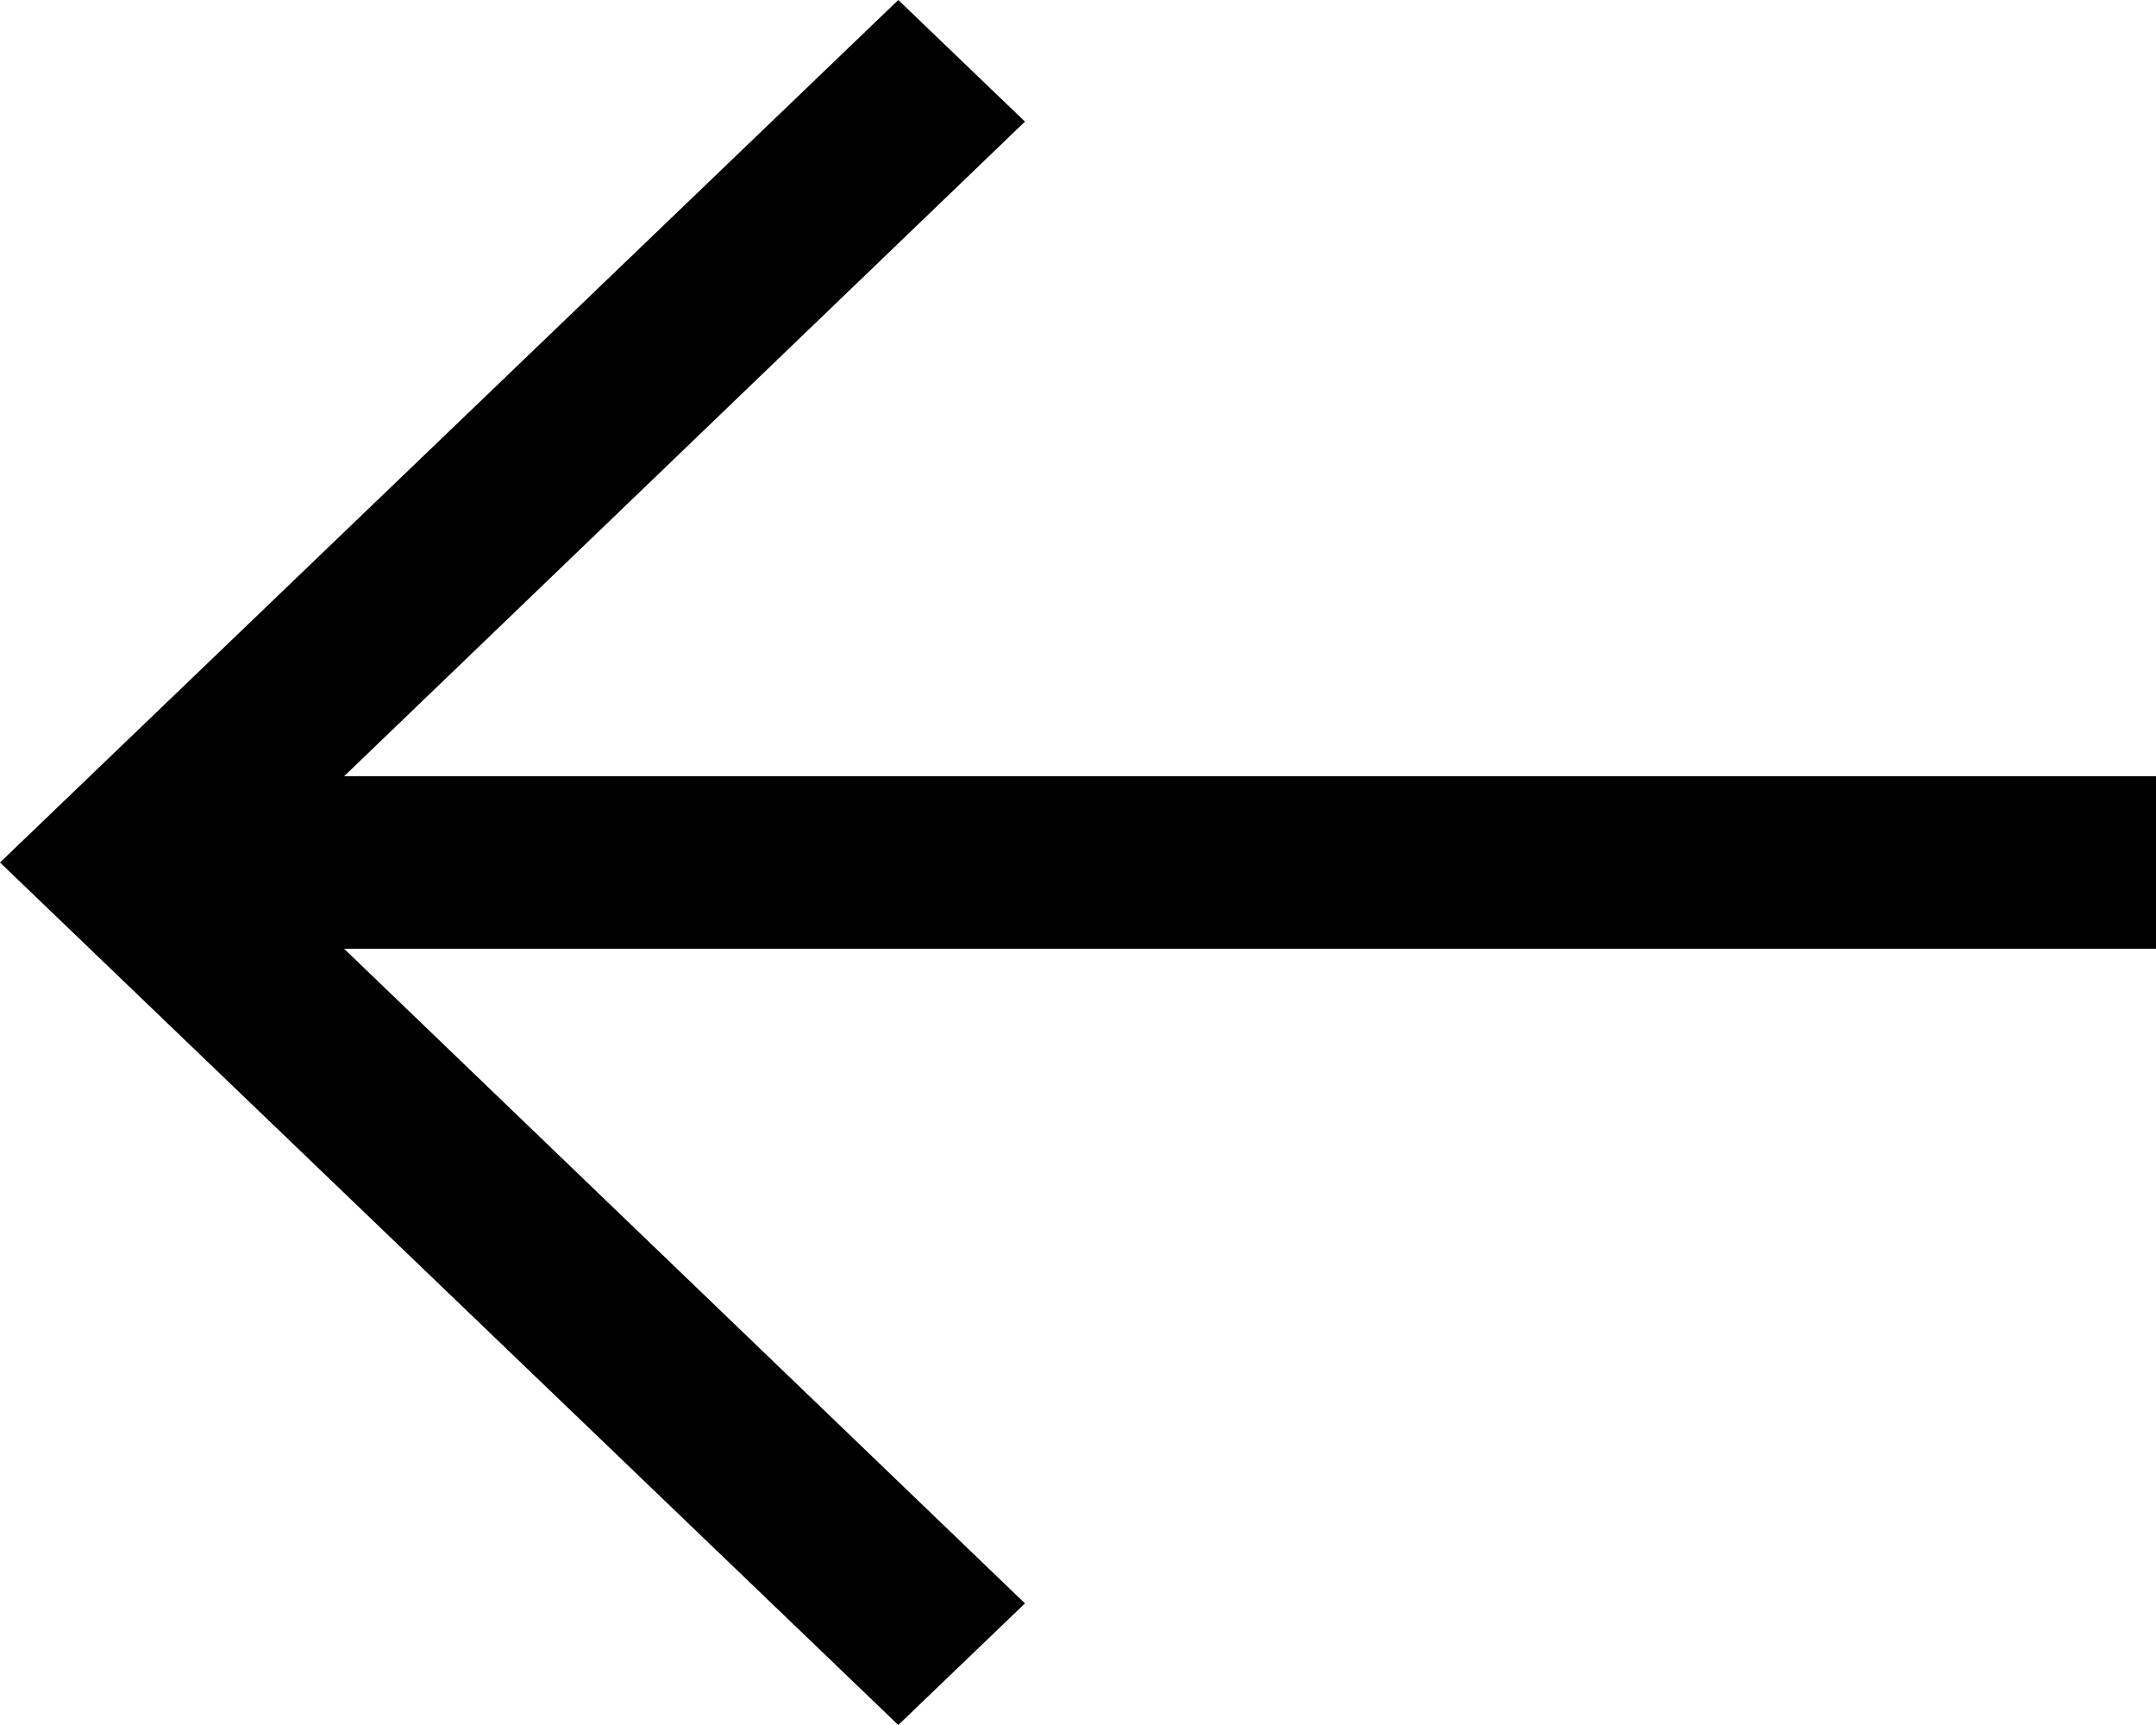 <svg width="20" height="16" viewBox="0 0 20 16" fill="currentColor" xmlns="http://www.w3.org/2000/svg">
<path d="M9.508 14.872L3.192 8.8L20 8.8V7.2L3.192 7.2L9.508 1.128L8.333 0L0 8L8.333 16L9.508 14.872Z" fill="currentColor"/>
</svg>
